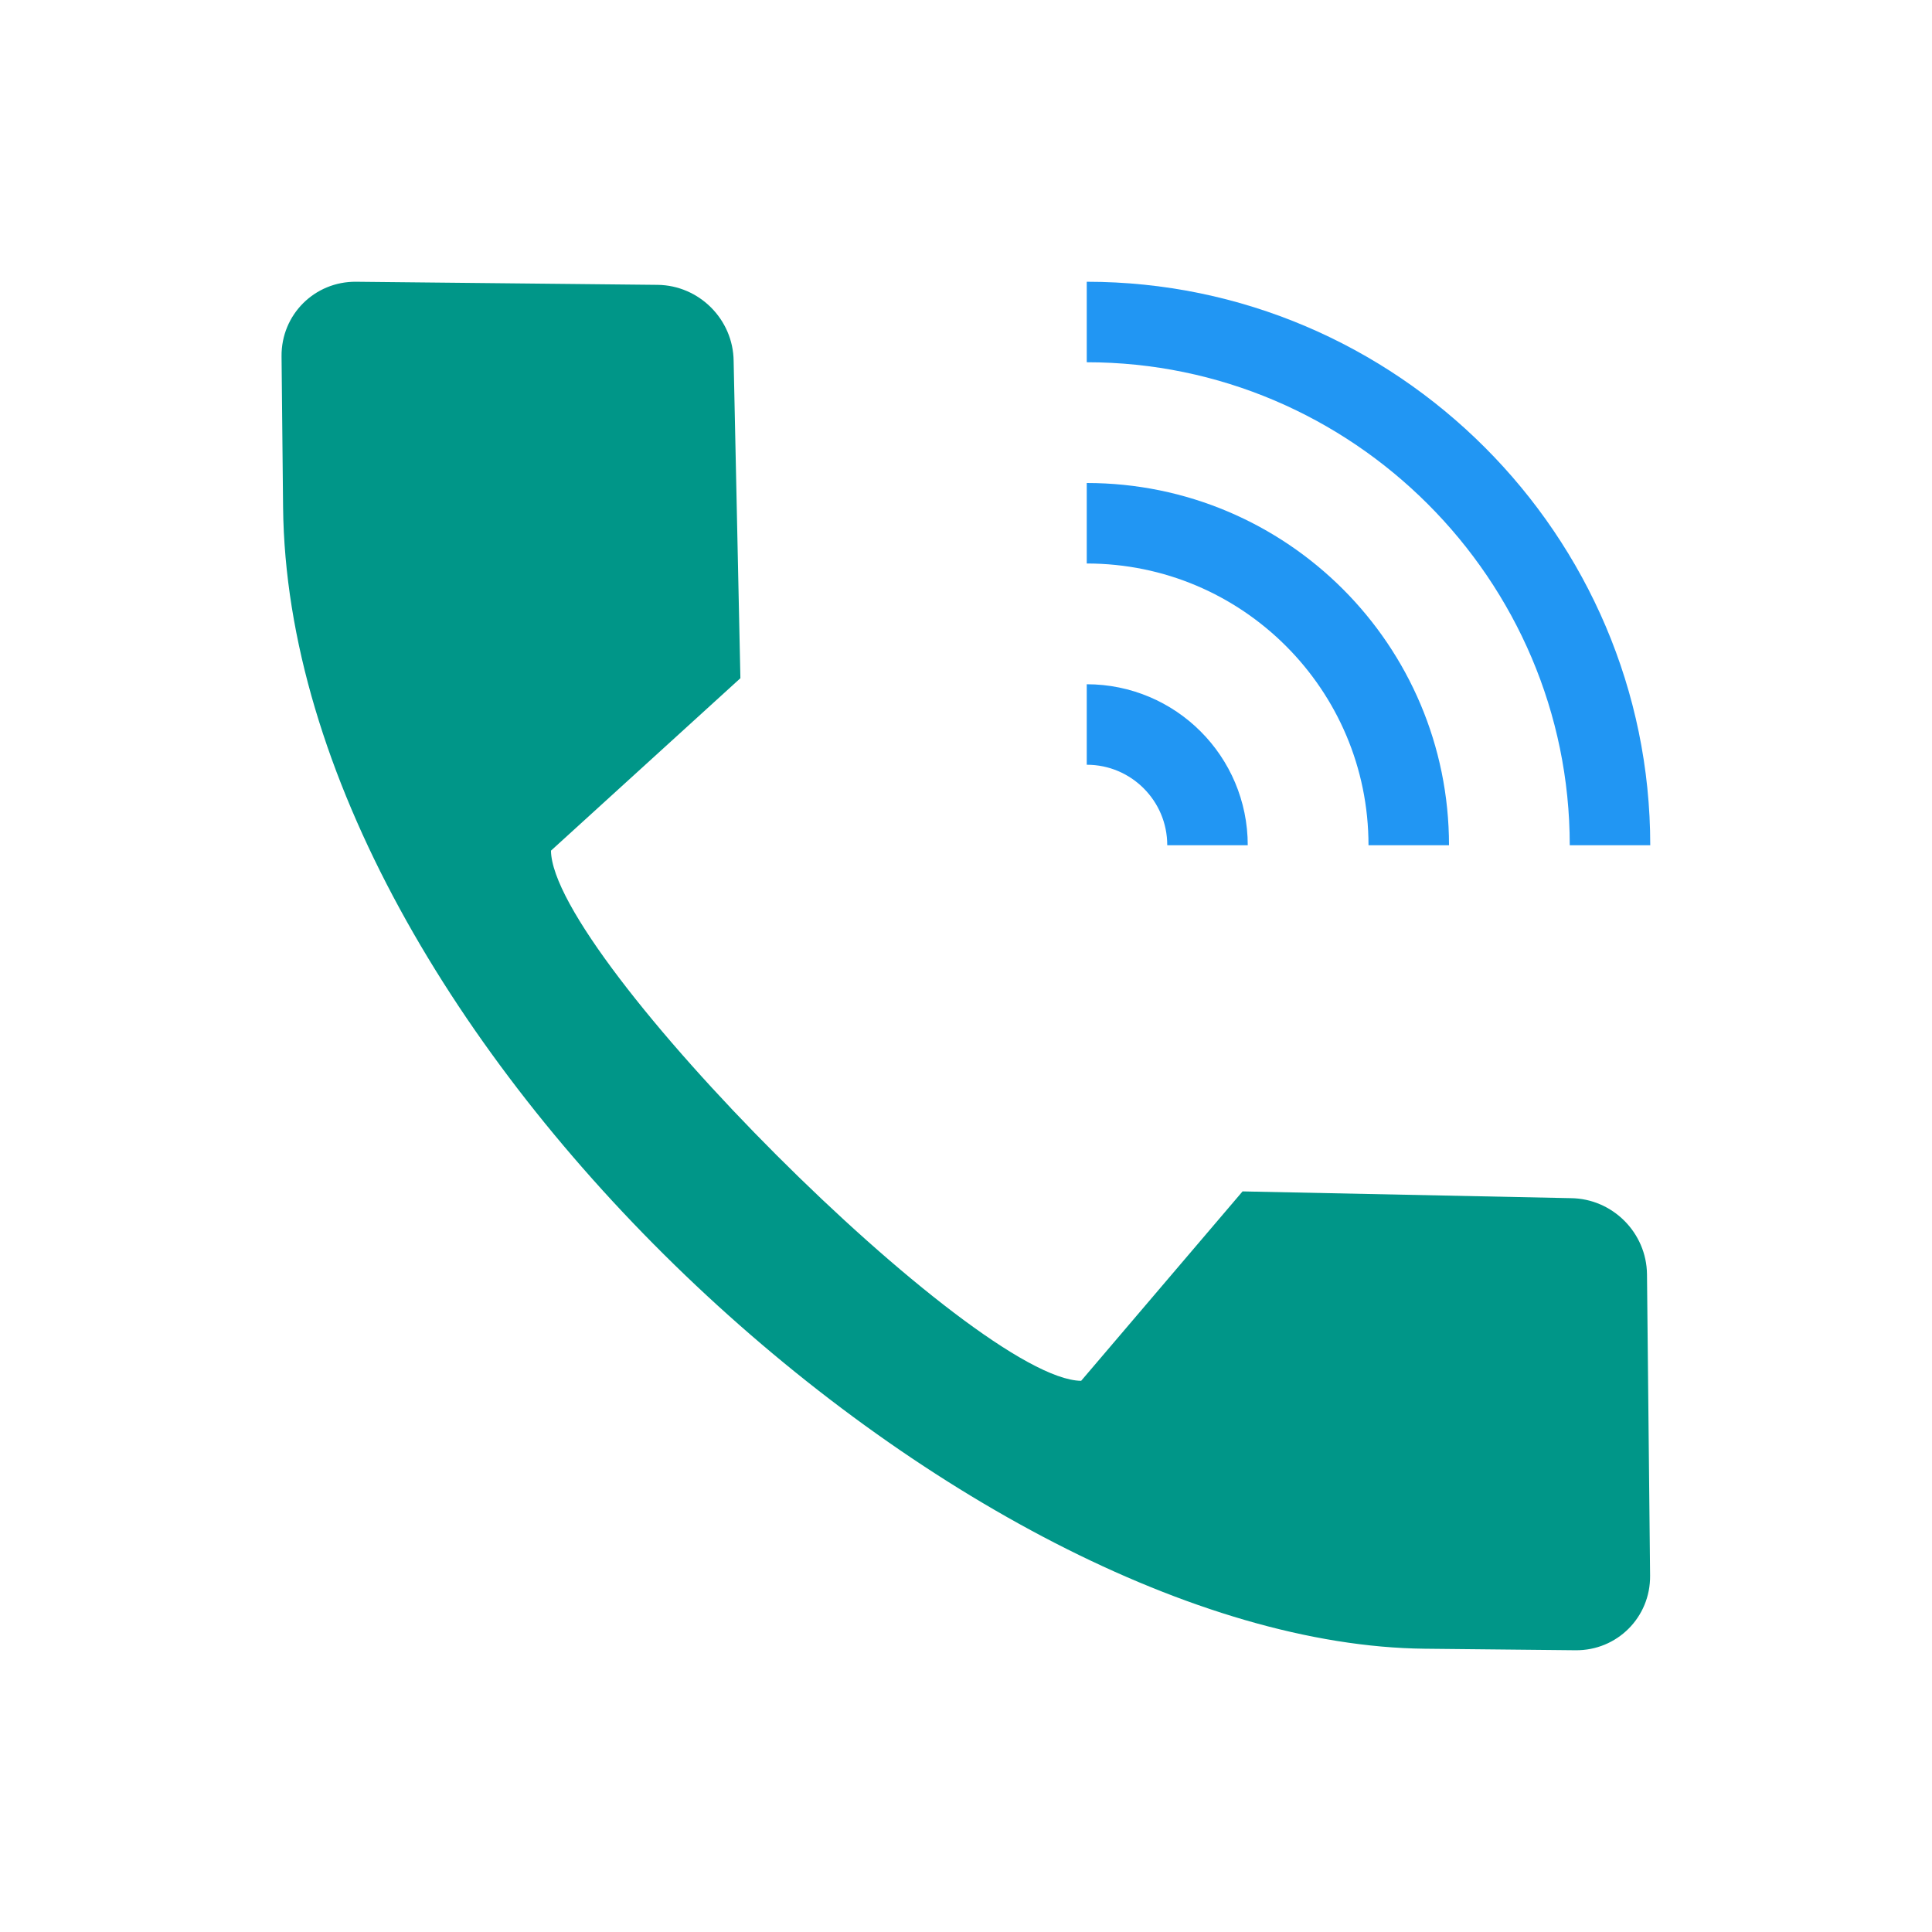 <svg xmlns="http://www.w3.org/2000/svg" viewBox="0 0 48 48"><path fill="#009688" d="M6.995,8.853l0.038,3.744c0.135,13.188,17.049,28.249,28.365,28.365L39.143,41 c1.034,0.01,1.863-0.819,1.853-1.853l-0.077-7.488c-0.011-1.034-0.857-1.88-1.891-1.891L30.871,29.6l-4.01,4.706 c-2.642-0.027-13.145-10.531-13.172-13.172l4.706-4.284l-0.168-7.882c-0.011-1.034-0.857-1.88-1.891-1.891L8.848,7 C7.814,6.99,6.985,7.819,6.995,8.853z"/><path fill="#2196f3" d="M41,21h-2c0-6.6-5.4-12-12-12V7C34.7,7,41,13.3,41,21z"/><path fill="none" stroke="#2196f3" stroke-miterlimit="10" stroke-width="2" d="M35 21c0-4.418-3.582-8-8-8M30 21c0-1.657-1.343-3-3-3"/></svg>